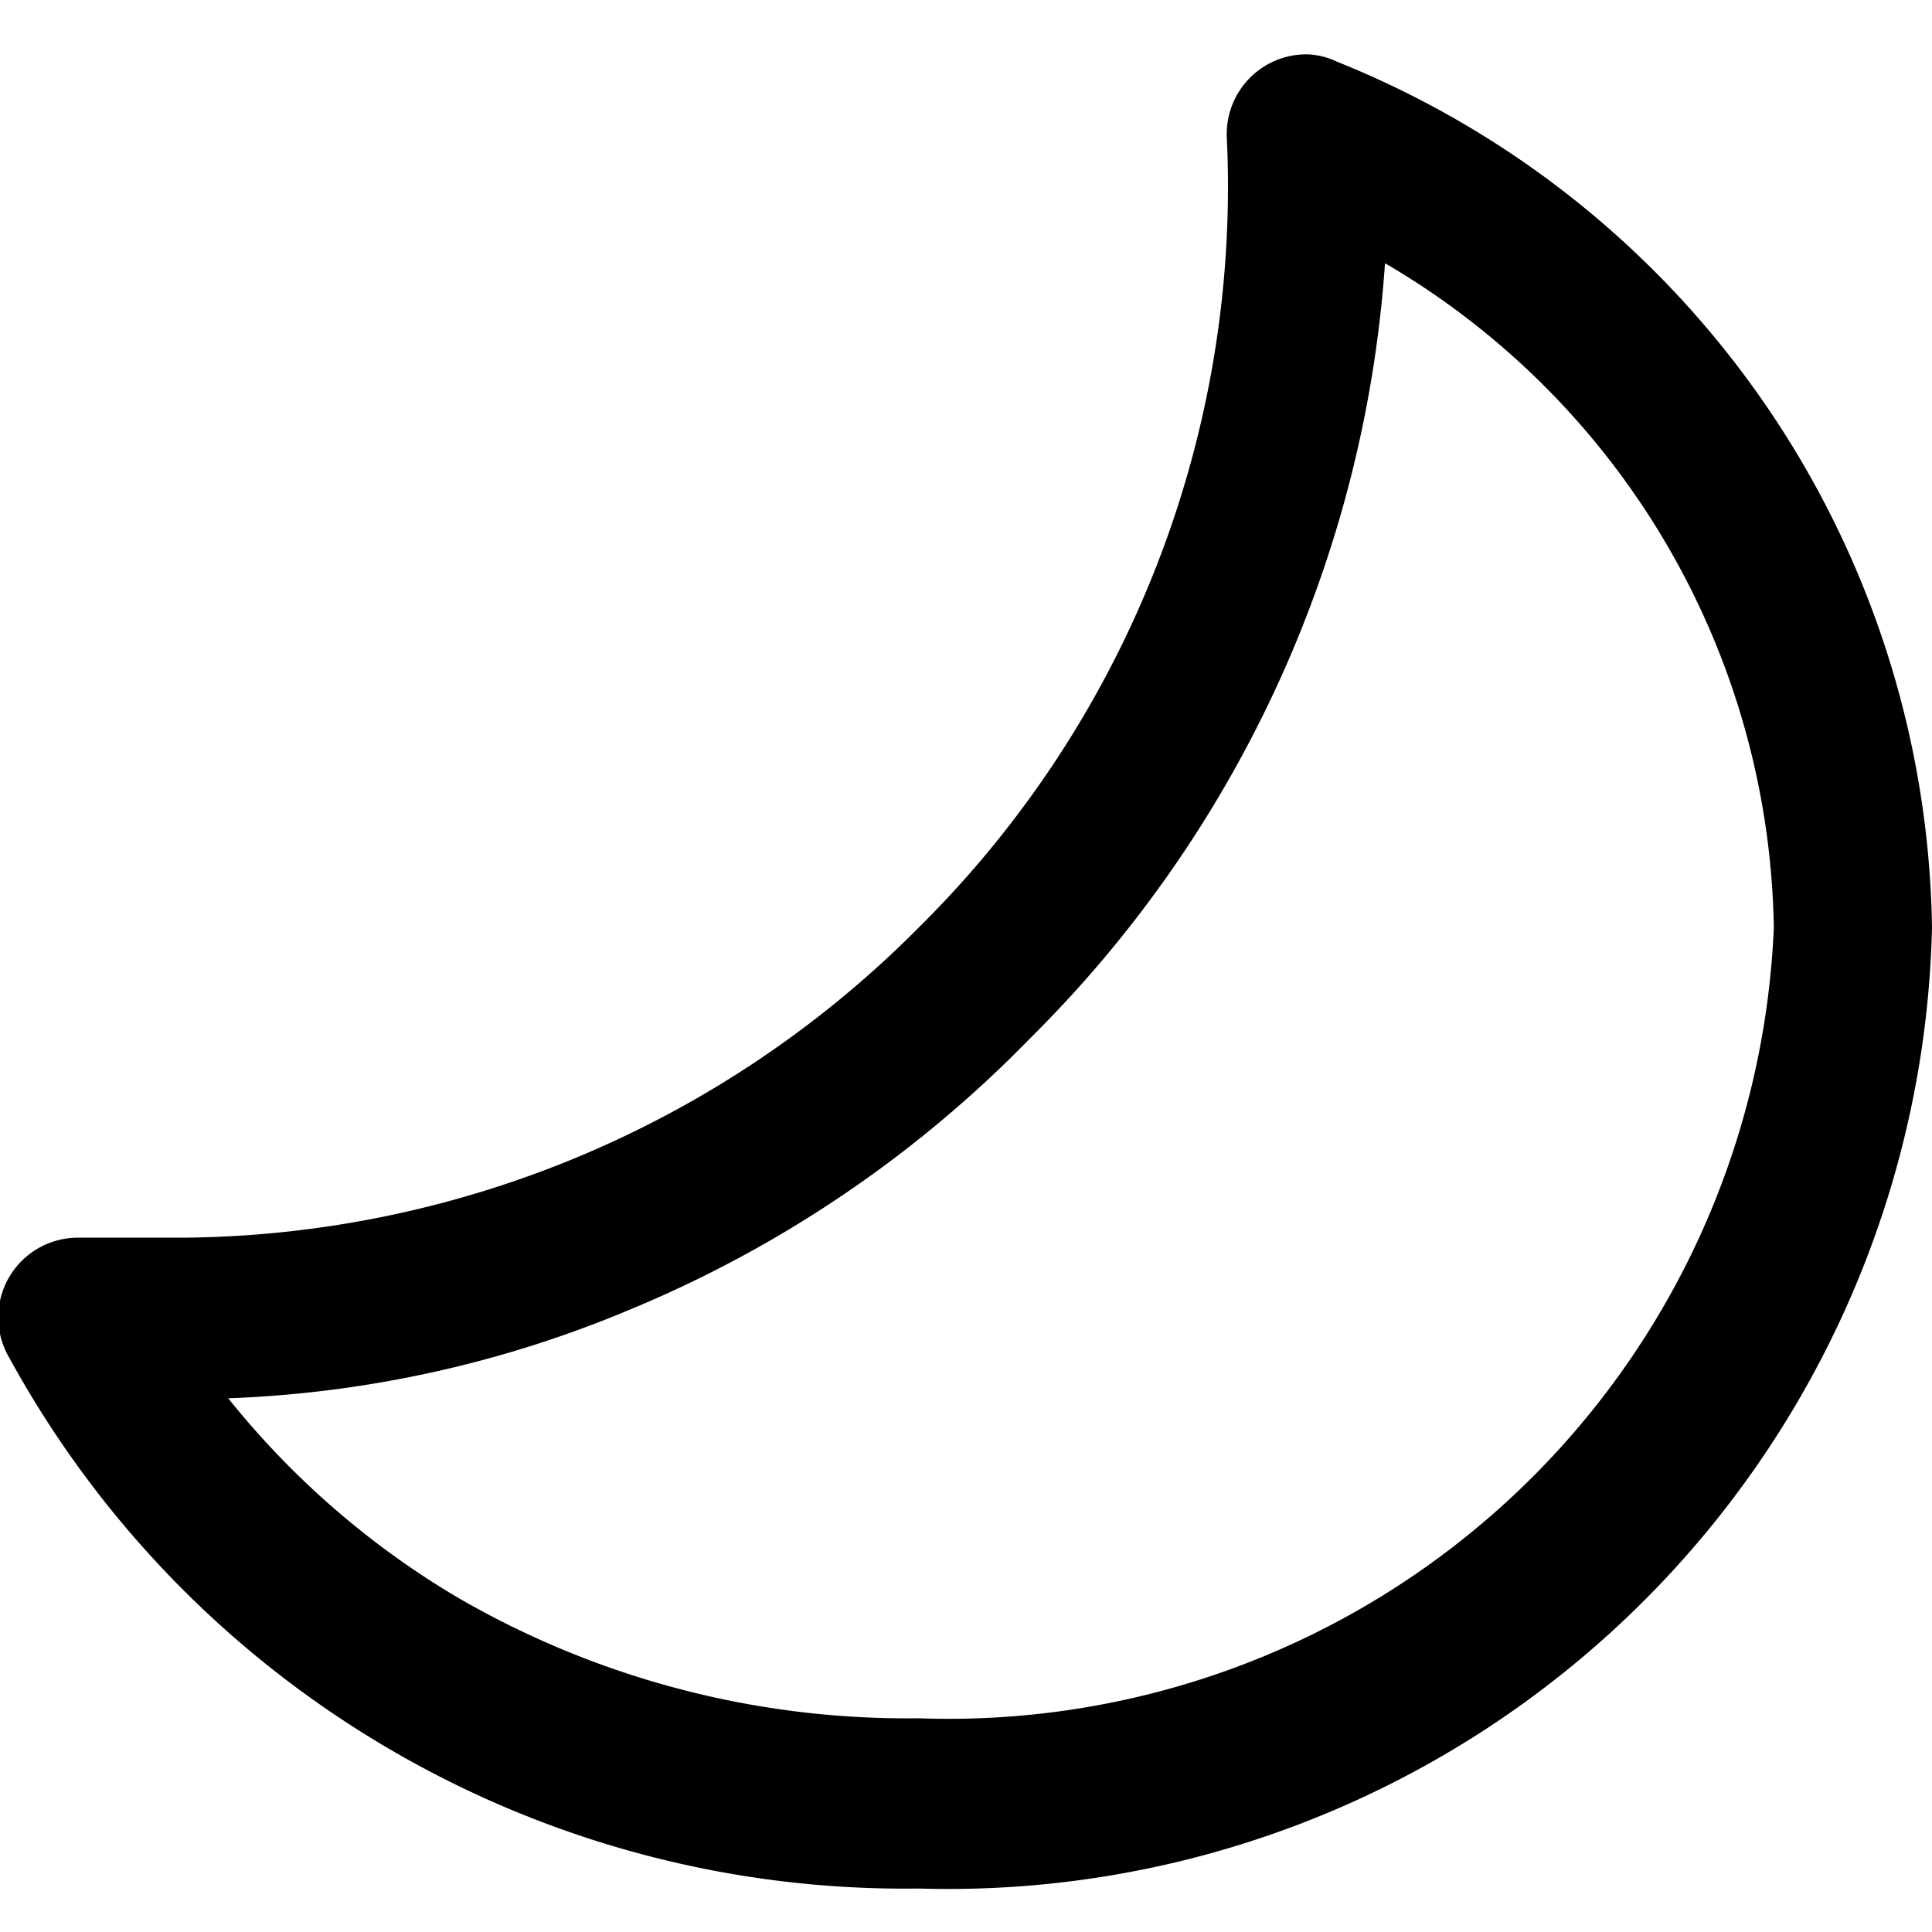 <?xml version="1.0" encoding="utf-8"?><!-- Uploaded to: SVG Repo, www.svgrepo.com, Generator: SVG Repo Mixer Tools -->
<svg fill="#000000" width="800px" height="800px" viewBox="0 0 16 16" xmlns="http://www.w3.org/2000/svg"><path d="M11.47 2.18a6.49 6.49 0 0 1 3.22 5.5 6.84 6.84 0 0 1-7.08 6.55 7.42 7.42 0 0 1-3.82-1 7 7 0 0 1-1.9-1.65 9.47 9.47 0 0 0 3.34-.74 9.92 9.92 0 0 0 3.3-2.24 10 10 0 0 0 2.94-6.42M10.82.45a.66.66 0 0 0-.66.69 8.63 8.63 0 0 1-2.55 6.54 8.68 8.68 0 0 1-6.09 2.57H.66a.66.66 0 0 0-.58 1 8.45 8.45 0 0 0 7.53 4.39A8.15 8.15 0 0 0 16 7.68 7.85 7.85 0 0 0 11.07.51a.61.61 0 0 0-.25-.06z"/></svg>